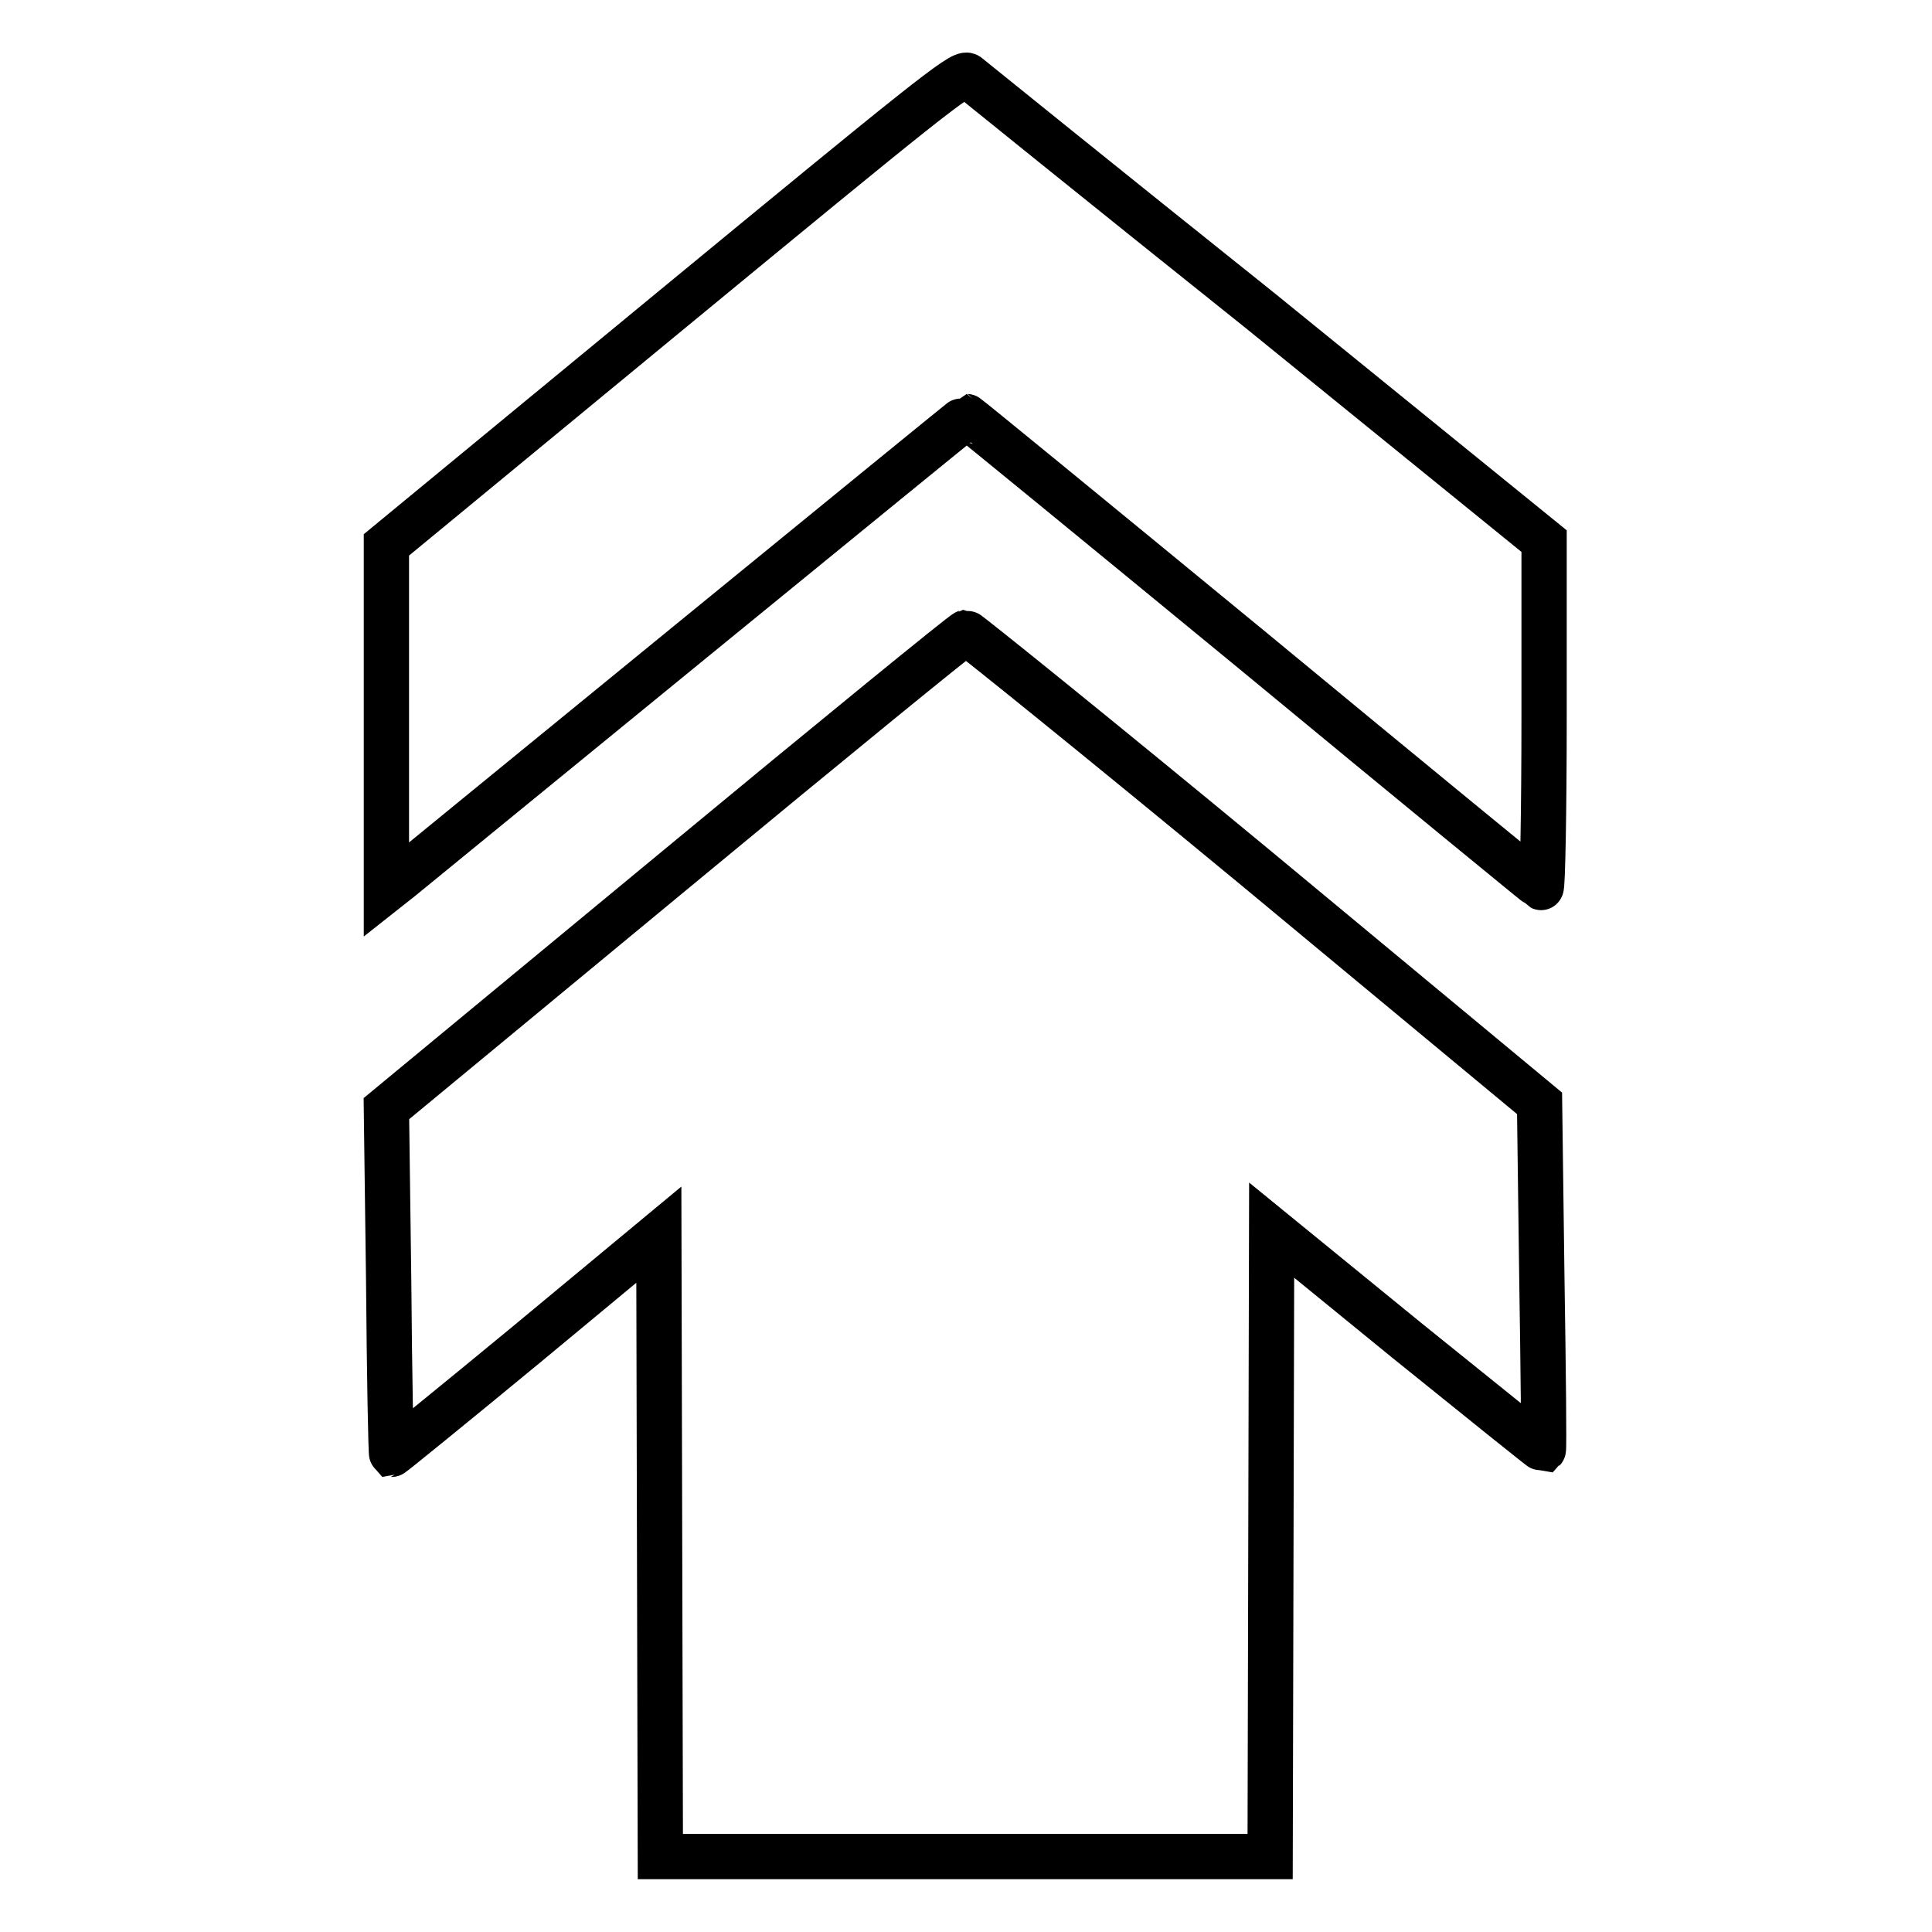 <?xml version="1.0" encoding="utf-8"?>
<!-- Svg Vector Icons : http://www.onlinewebfonts.com/icon -->
<!DOCTYPE svg PUBLIC "-//W3C//DTD SVG 1.1//EN" "http://www.w3.org/Graphics/SVG/1.1/DTD/svg11.dtd">
<svg version="1.1" xmlns="http://www.w3.org/2000/svg" xmlns:xlink="http://www.w3.org/1999/xlink" x="0px" y="0px" viewBox="0 0 256 256" enable-background="new 0 0 256 256" xml:space="preserve">
<g><g><g><path stroke-width="6" fill-opacity="0" stroke="#000000"  d="M89.3,40.8L51.2,72.2l0,22.8v22.9l1.9-1.5c1-0.8,18.2-14.9,38.3-31.3c20.1-16.4,36.6-29.9,36.7-29.9c0.1,0,17.2,14,38,31.1c20.7,17.1,37.9,31.2,38.1,31.3c0.2,0.1,0.4-10.1,0.4-22.8l0-23.1l-37.7-30.6C146,24.4,128.7,10.4,128.2,10C127.4,9.5,122.2,13.7,89.3,40.8z"/><path stroke-width="6" fill-opacity="0" stroke="#000000"  d="M89.3,115.4l-38.1,31.5l0.3,22.8c0.1,12.5,0.3,22.9,0.4,23c0.1,0,8.1-6.5,17.8-14.5l17.6-14.6l0.1,41.2l0.1,41.2h40.4h40.4l0.1-41.5l0.1-41.5l17.9,14.6c9.9,8,18,14.5,18.1,14.5c0.1-0.1,0-10.4-0.2-23l-0.3-22.9L166.4,115c-20.8-17.2-38.2-31.2-38.4-31.2C127.6,83.9,110.2,98.1,89.3,115.4z"/></g></g></g>
</svg>
